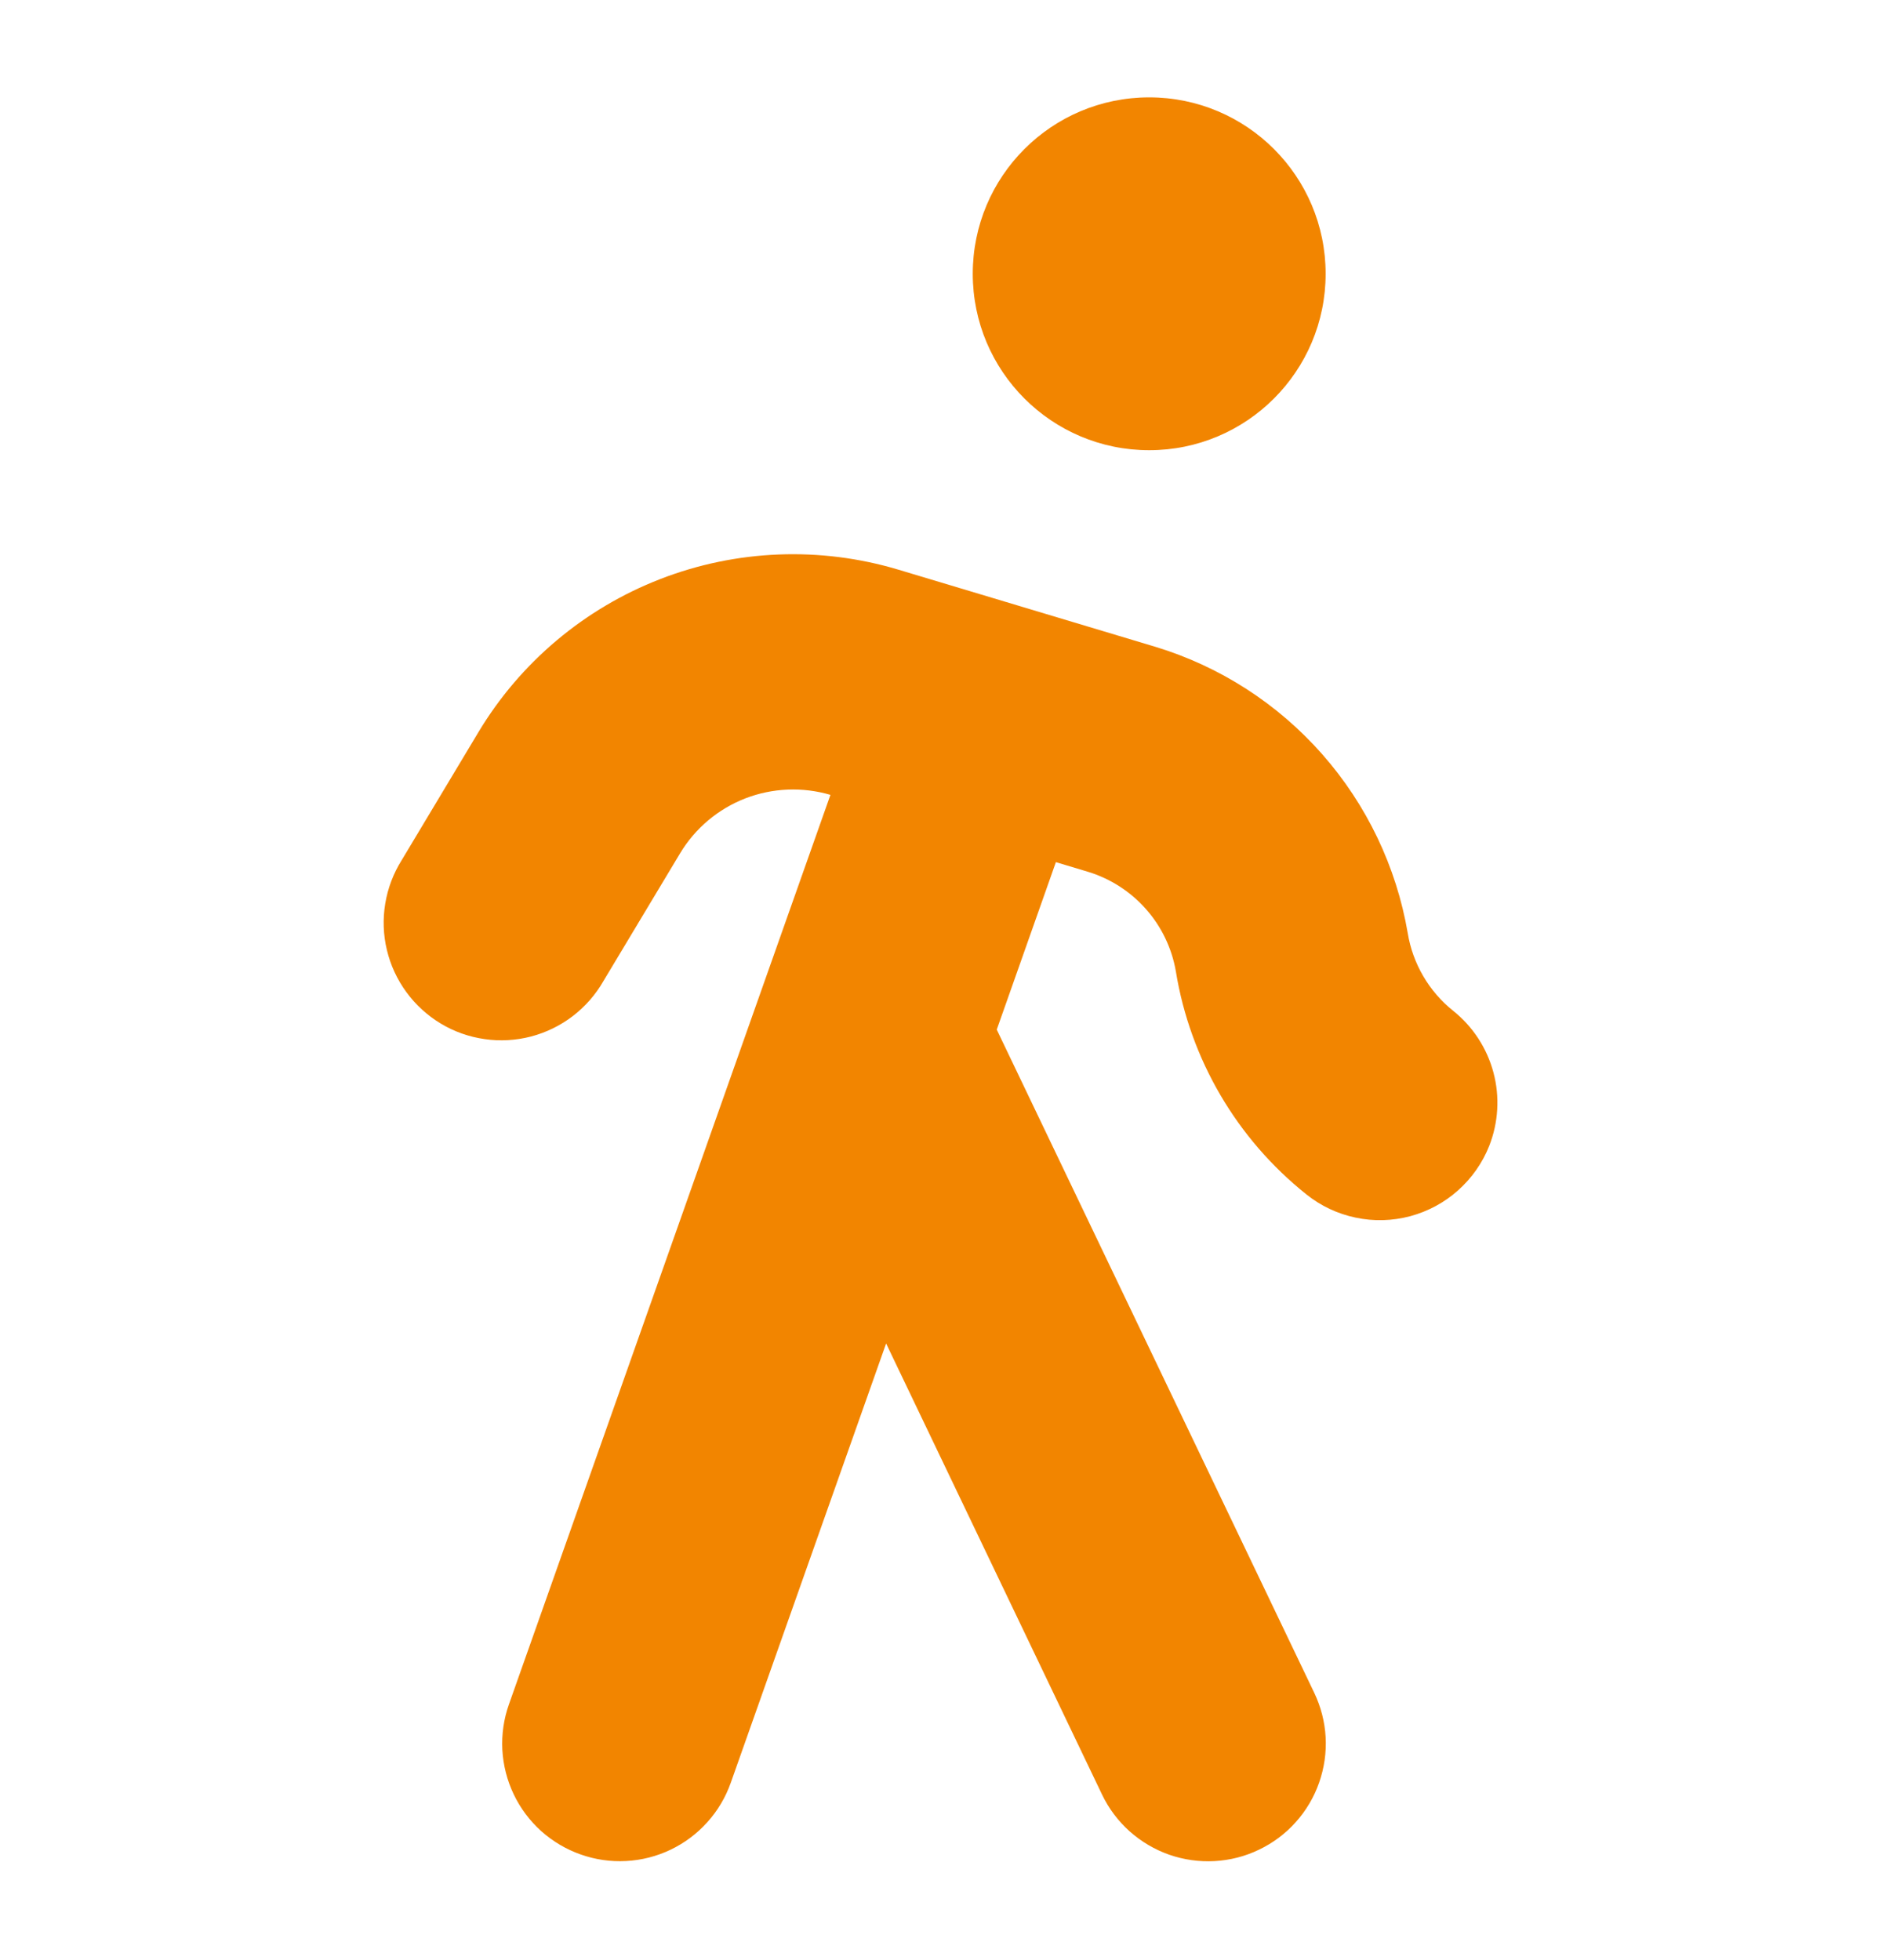 <svg xmlns="http://www.w3.org/2000/svg" fill="none" viewBox="0 0 24 25" height="25" width="24">
<path fill="#F28500" d="M14.655 5.742C15.898 5.742 16.905 4.734 16.905 3.492C16.905 2.249 15.898 1.242 14.655 1.242C13.412 1.242 12.405 2.249 12.405 3.492C12.405 4.734 13.412 5.742 14.655 5.742Z"></path>
<path fill="#F28500" d="M18.99 14.618C19.108 14.319 19.128 13.99 19.045 13.679C18.962 13.368 18.782 13.092 18.531 12.892C18.222 12.644 18.016 12.291 17.952 11.901C17.807 11.054 17.429 10.264 16.861 9.619C16.293 8.974 15.557 8.5 14.735 8.25L11.454 7.265C10.458 6.967 9.391 7.009 8.421 7.385C7.452 7.761 6.635 8.448 6.1 9.34L5.123 10.97C5.017 11.139 4.945 11.328 4.913 11.524C4.88 11.721 4.887 11.923 4.934 12.117C4.98 12.311 5.065 12.494 5.183 12.655C5.301 12.816 5.45 12.952 5.621 13.055C5.792 13.158 5.982 13.225 6.18 13.253C6.377 13.282 6.579 13.27 6.772 13.22C6.965 13.169 7.146 13.081 7.305 12.959C7.463 12.838 7.596 12.686 7.695 12.513L8.673 10.883C8.865 10.564 9.157 10.318 9.504 10.183C9.851 10.049 10.233 10.033 10.59 10.138L6.49 21.738C6.424 21.924 6.396 22.121 6.406 22.317C6.417 22.514 6.466 22.707 6.551 22.885C6.635 23.062 6.755 23.222 6.901 23.354C7.048 23.485 7.219 23.587 7.404 23.652C7.59 23.718 7.787 23.747 7.984 23.736C8.18 23.726 8.373 23.677 8.551 23.592C8.729 23.507 8.888 23.388 9.02 23.241C9.152 23.095 9.253 22.924 9.319 22.738L11.3 17.135L14.054 22.889C14.139 23.067 14.259 23.226 14.405 23.357C14.552 23.488 14.724 23.59 14.909 23.655C15.095 23.72 15.293 23.748 15.489 23.737C15.686 23.726 15.879 23.677 16.056 23.591C16.234 23.506 16.393 23.387 16.524 23.24C16.656 23.093 16.757 22.922 16.822 22.736C16.887 22.55 16.916 22.353 16.905 22.156C16.894 21.959 16.844 21.767 16.759 21.589L12.711 13.132L13.465 10.996L13.874 11.119C14.16 11.206 14.416 11.371 14.614 11.595C14.812 11.819 14.944 12.094 14.995 12.389C15.178 13.511 15.771 14.525 16.66 15.234C16.843 15.381 17.058 15.482 17.288 15.53C17.518 15.579 17.756 15.572 17.983 15.512C18.209 15.451 18.419 15.339 18.594 15.182C18.769 15.026 18.906 14.831 18.992 14.613L18.99 14.618Z"></path>
</svg>
